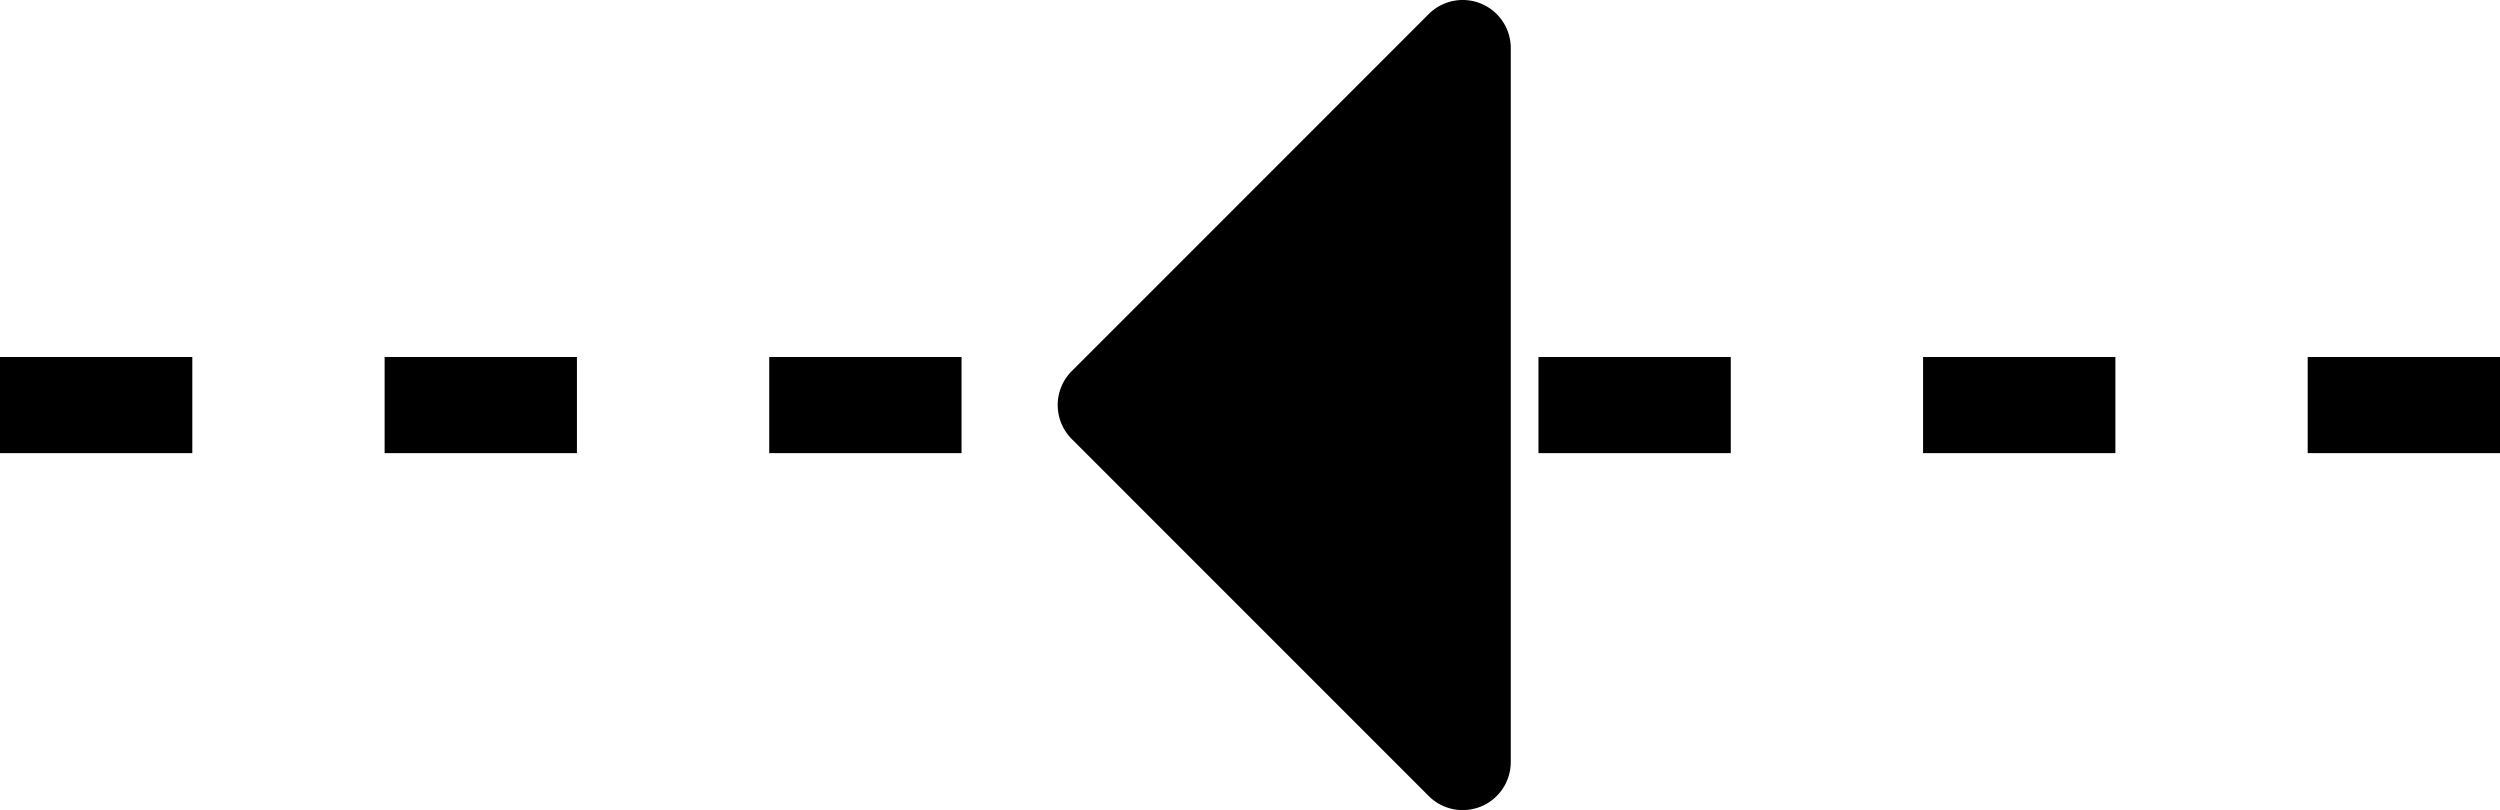 <svg xmlns="http://www.w3.org/2000/svg" width="52" height="16.85" viewBox="0 0 52 16.85">
  <g id="Group_88157" data-name="Group 88157" transform="translate(-135 -14.075)">
    <path id="Line_1067" data-name="Line 1067" d="M52,1H48V-1h4ZM44,1H40V-1h4ZM36,1H32V-1h4ZM28,1H24V-1h4ZM20,1H16V-1h4ZM12,1H8V-1h4ZM4,1H0V-1H4Z" transform="translate(135 22.5)"/>
    <path id="Path_117580" data-name="Path 117580" d="M14.85,0,7.425,7.424,0,0Z" transform="translate(165.424 15.075) rotate(90)"/>
    <path id="Path_117580_-_Outline" data-name="Path 117580 - Outline" d="M0-1H14.85a1,1,0,0,1,.924.617,1,1,0,0,1-.217,1.09L8.132,8.131a1,1,0,0,1-1.414,0L-.707.707A1,1,0,0,1-.924-.383,1,1,0,0,1,0-1ZM12.435,1H2.414l5.01,5.01Z" transform="translate(165.424 15.075) rotate(90)"/>
  </g>
</svg>
